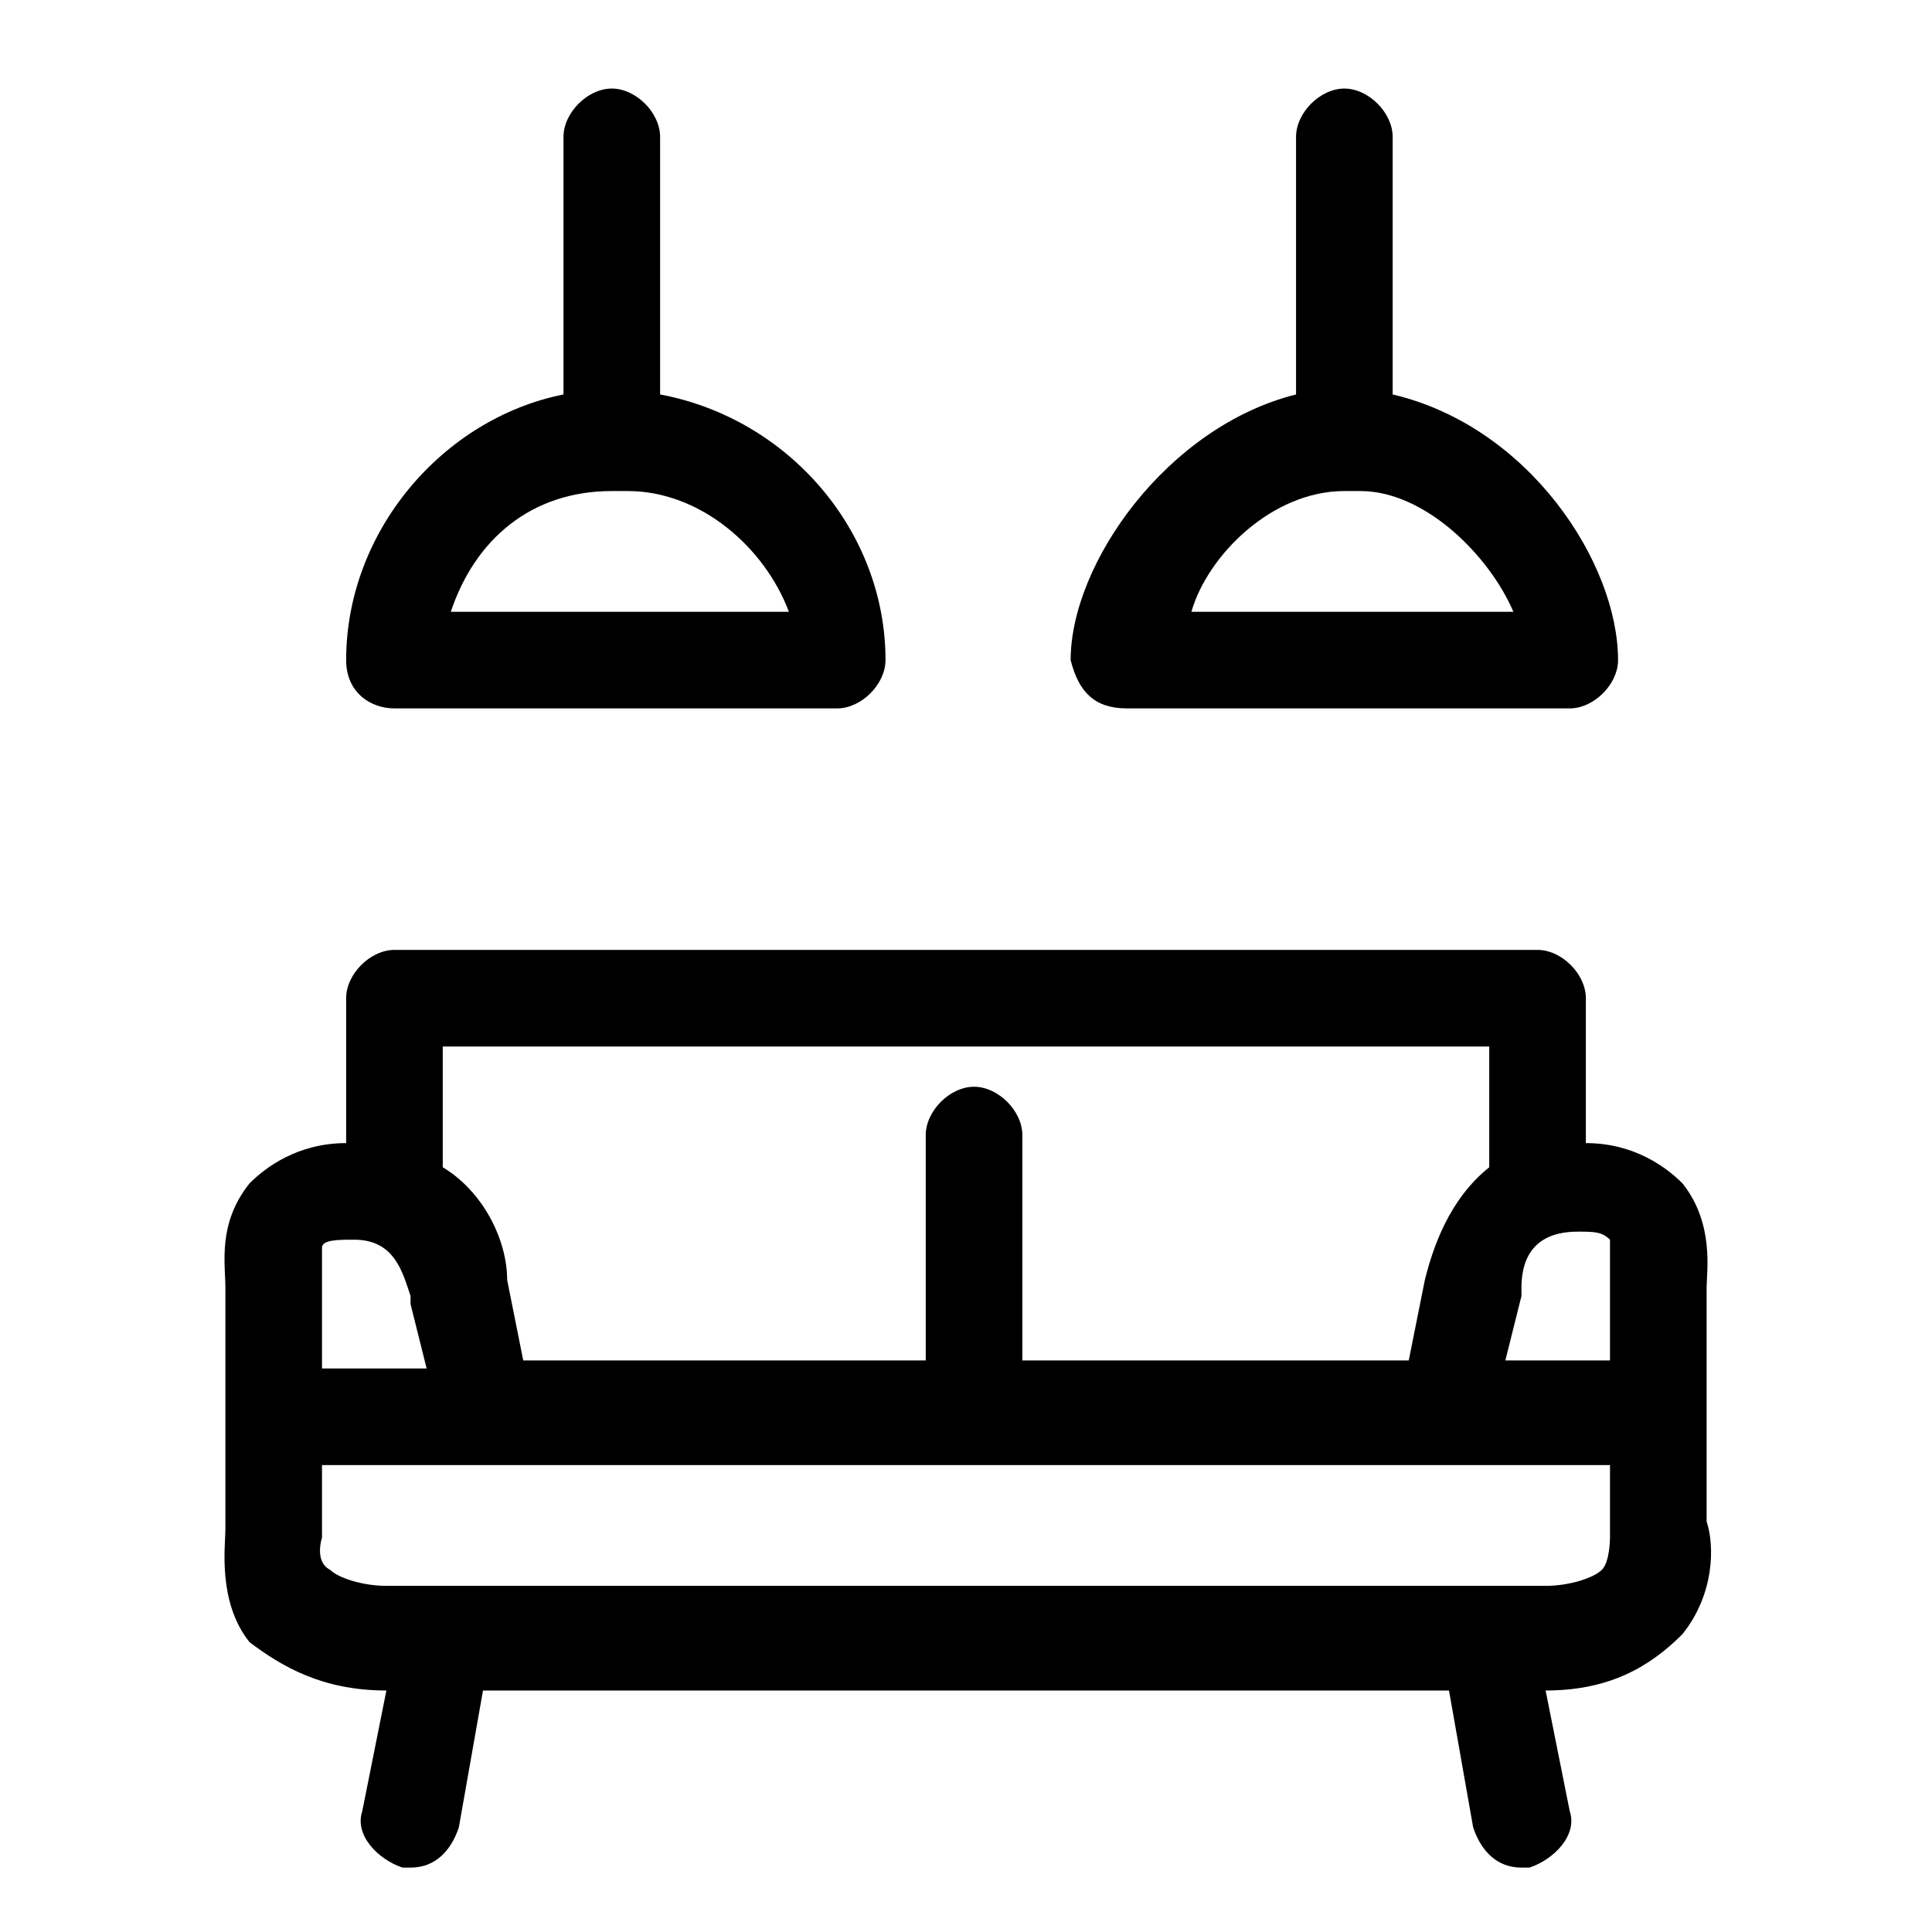 <?xml version="1.0" encoding="UTF-8"?>
<!-- Generator: Adobe Illustrator 27.2.0, SVG Export Plug-In . SVG Version: 6.00 Build 0)  -->
<svg xmlns="http://www.w3.org/2000/svg" xmlns:xlink="http://www.w3.org/1999/xlink" id="Layer_1" x="0px" y="0px" viewBox="0 0 24 24" style="enable-background:new 0 0 24 24;" xml:space="preserve">
<g>
	<path d="M4.9,8.8h5.5c0.3,0,0.6-0.3,0.6-0.6c0-1.6-1.2-3-2.8-3.3V1.7c0-0.3-0.3-0.6-0.6-0.6S7,1.4,7,1.7v3.2   C5.5,5.2,4.3,6.6,4.3,8.2C4.3,8.6,4.6,8.8,4.9,8.8z M7.6,6.1C7.6,6.1,7.6,6.1,7.6,6.1c0.1,0,0.1,0,0.2,0c0.9,0,1.7,0.7,2,1.5H5.6   C5.9,6.7,6.6,6.1,7.6,6.1z"></path>
	<path d="M14,8.8h5.5c0.3,0,0.6-0.3,0.6-0.6c0-1.2-1.1-2.9-2.8-3.3V1.7c0-0.3-0.3-0.6-0.6-0.6s-0.6,0.3-0.6,0.6v3.2   c-1.6,0.4-2.8,2.1-2.8,3.3C13.4,8.6,13.6,8.8,14,8.8z M16.7,6.1C16.7,6.1,16.7,6.1,16.7,6.1c0.1,0,0.1,0,0.2,0   c0.8,0,1.6,0.8,1.9,1.5h-4C15,6.9,15.8,6.1,16.7,6.1z"></path>
	<path d="M20.9,20.3c0.4-0.5,0.4-1.1,0.3-1.4v-1.4V16c0-0.2,0.1-0.8-0.3-1.3c-0.2-0.2-0.6-0.5-1.2-0.5v-1.8c0-0.3-0.3-0.6-0.6-0.6   h-7h-0.2h-7c-0.3,0-0.6,0.3-0.6,0.6v1.8c-0.6,0-1,0.3-1.2,0.5c-0.4,0.5-0.3,1-0.3,1.3v1.6v1.4c0,0.2-0.1,0.9,0.3,1.4   C3.5,20.7,4,21,4.8,21h0l-0.3,1.5c-0.1,0.3,0.2,0.6,0.5,0.7c0,0,0.1,0,0.1,0c0.3,0,0.5-0.2,0.6-0.5L6,21h5.9h0.2H18l0.3,1.7   c0.1,0.3,0.3,0.5,0.6,0.5c0,0,0.1,0,0.1,0c0.3-0.1,0.6-0.4,0.5-0.7L19.2,21h0C20,21,20.5,20.7,20.9,20.3z M20,15.8c0,0,0,0.1,0,0.1   v1h-1.3l0.2-0.8c0,0,0-0.1,0-0.1c0-0.3,0.1-0.7,0.7-0.7c0.2,0,0.3,0,0.4,0.1C20,15.5,20,15.7,20,15.8z M11.9,13h0.2h6.4v1.5   c-0.5,0.4-0.7,1-0.8,1.4l-0.2,1h-4.8v-2.8c0-0.3-0.3-0.6-0.6-0.6s-0.6,0.3-0.6,0.6v2.8h-5l-0.2-1c0-0.5-0.3-1.1-0.8-1.4V13H11.9z    M4,15.5c0-0.1,0.2-0.1,0.4-0.1c0.5,0,0.6,0.4,0.7,0.7c0,0,0,0.1,0,0.1l0.2,0.8H4v-1c0,0,0-0.1,0-0.1C4,15.7,4,15.5,4,15.5z    M11.9,19.7H4.8c-0.3,0-0.6-0.1-0.7-0.2C3.9,19.4,4,19.1,4,19.1c0,0,0-0.1,0-0.1v-0.8h7.9h0.2H20V19c0,0,0,0.1,0,0.1   c0,0,0,0.3-0.1,0.4c-0.1,0.1-0.4,0.2-0.7,0.2h-7.1H11.9z"></path>
</g>
</svg>
